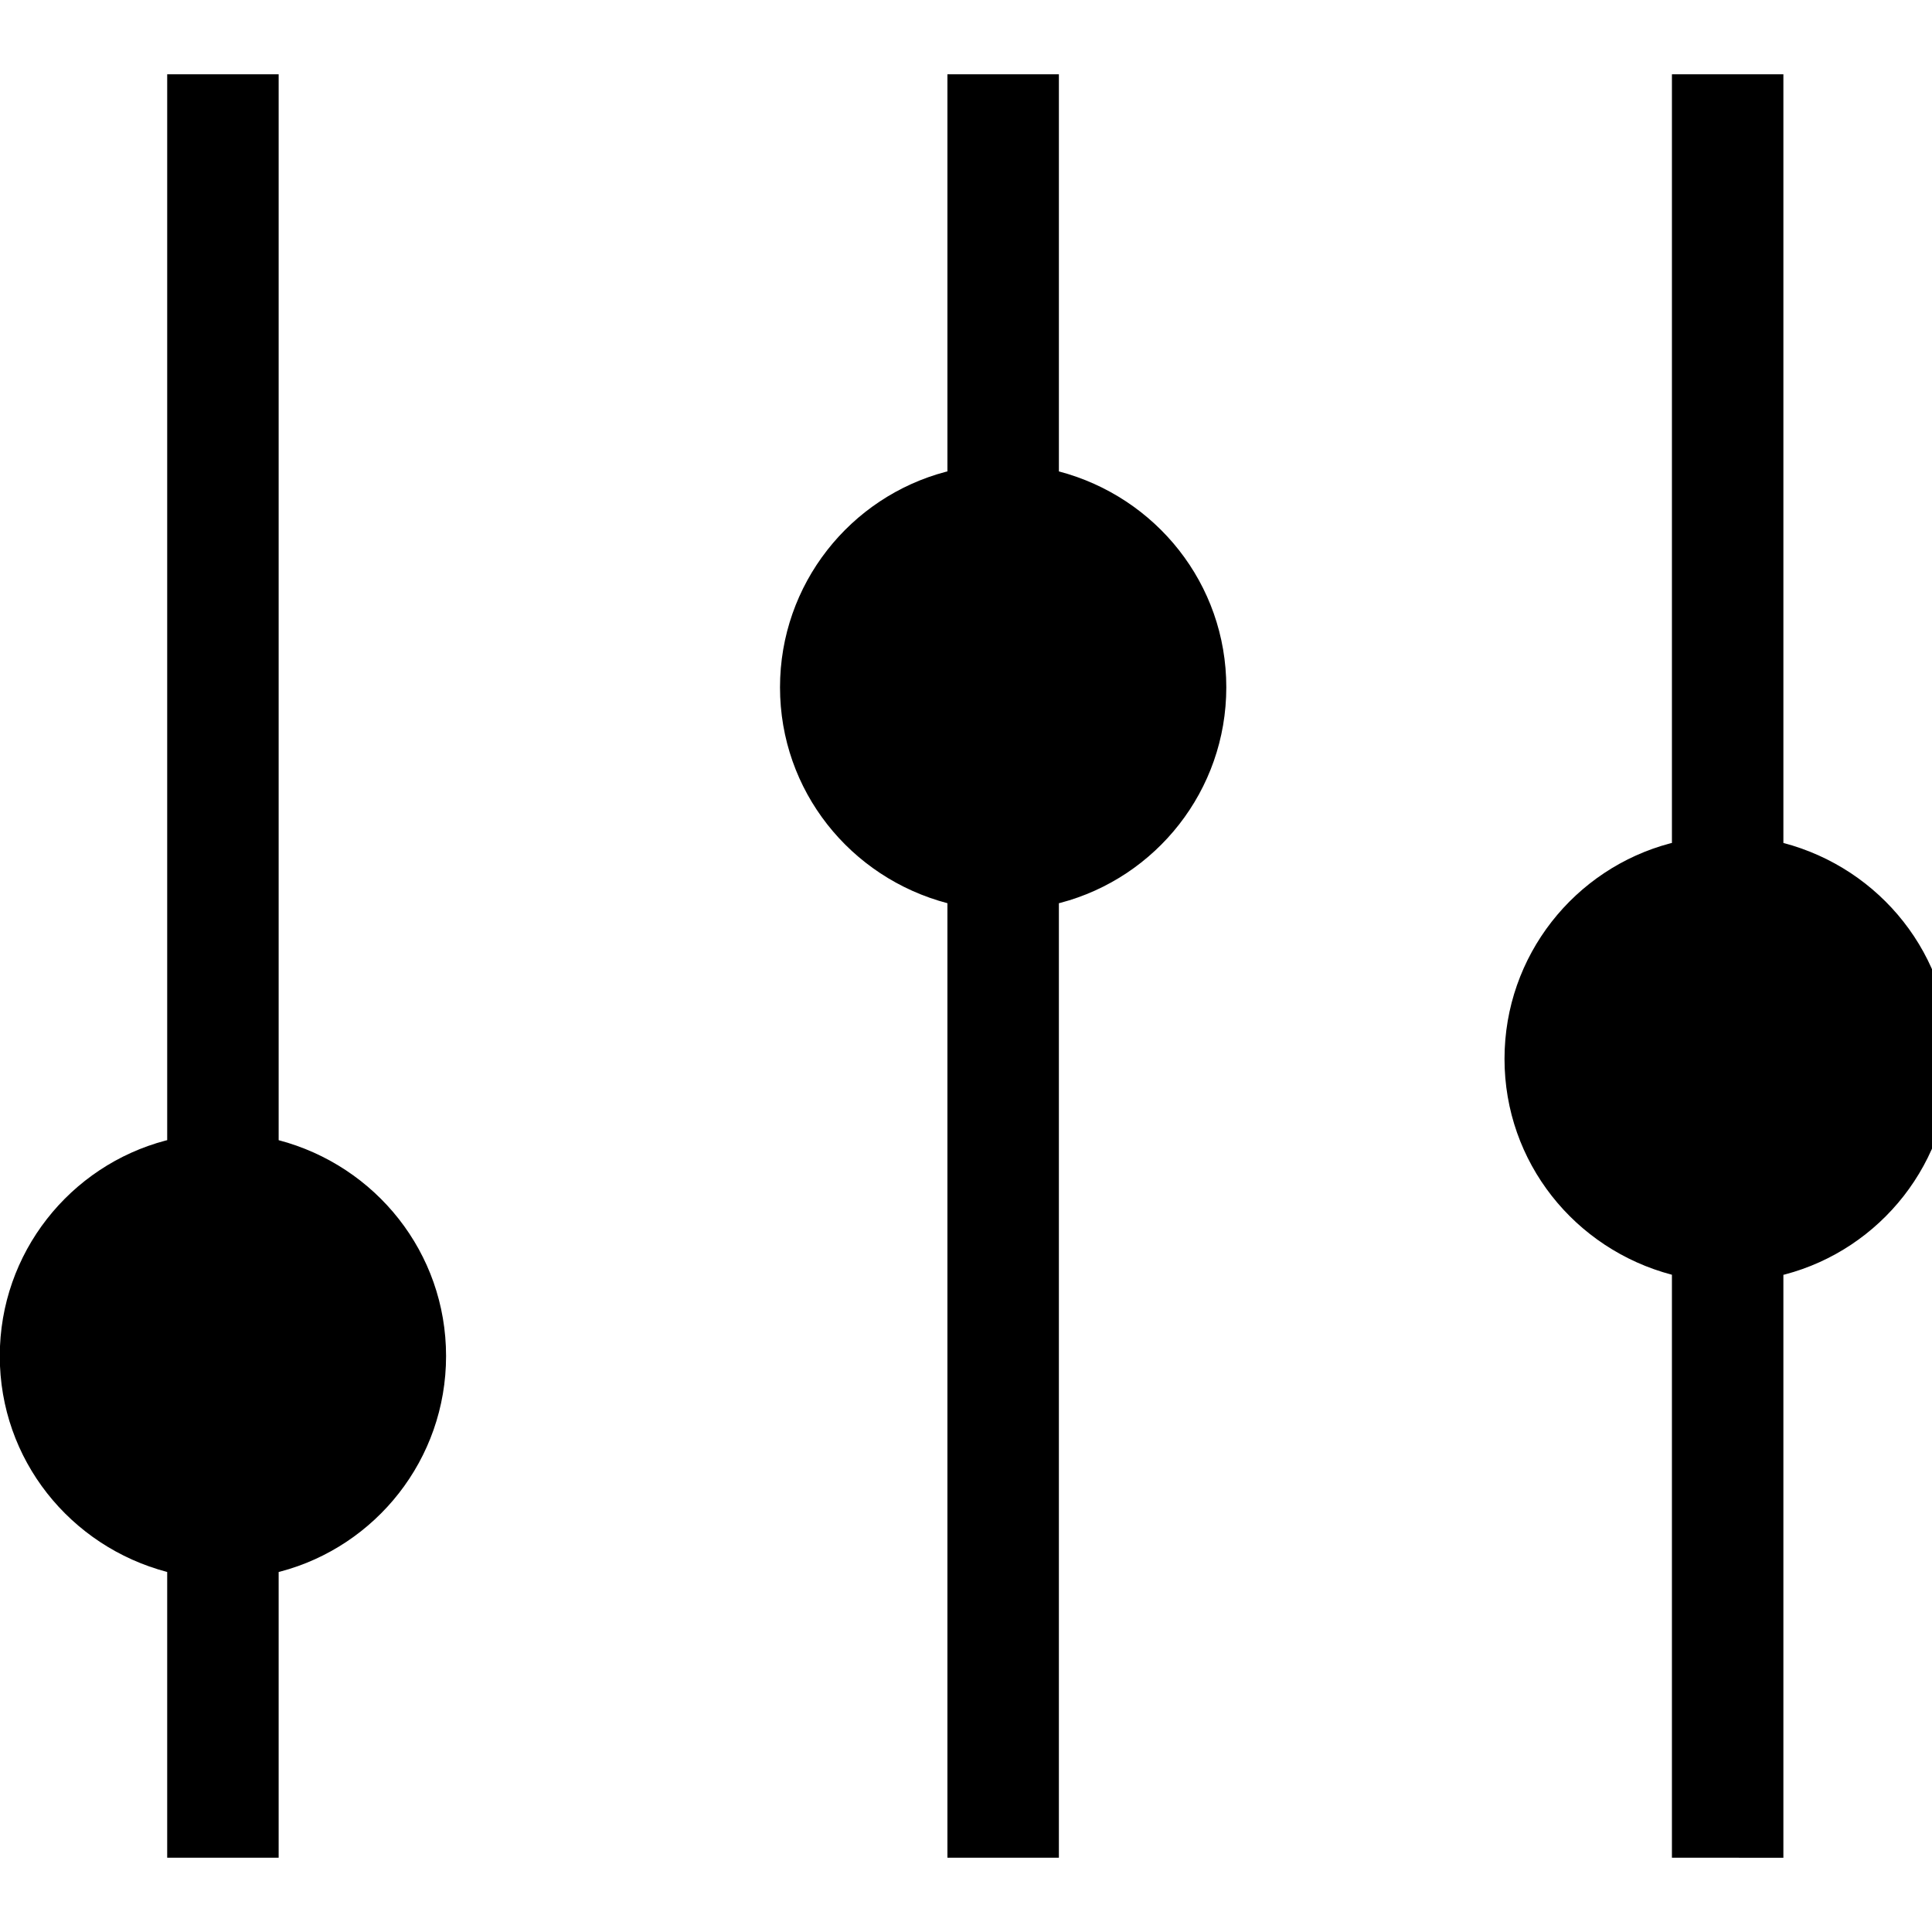 <?xml version="1.0" encoding="utf-8"?><!-- Скачано с сайта svg4.ru / Downloaded from svg4.ru -->
<svg fill="#000000" width="800px" height="800px" viewBox="0 -1 26 26" xmlns="http://www.w3.org/2000/svg"><path d="m22.5 24v-7.845c-1.306-.344-2.253-1.514-2.253-2.905s.947-2.562 2.232-2.901l.021-.005v-10.344h1.5v10.344c1.306.344 2.253 1.514 2.253 2.906s-.947 2.562-2.232 2.901l-.021.005v7.845zm-9.75 0v-12.845c-1.306-.344-2.253-1.514-2.253-2.905s.947-2.562 2.232-2.901l.021-.005v-5.344h1.5v5.344c1.306.344 2.253 1.514 2.253 2.905s-.947 2.562-2.232 2.901l-.021.005v12.845zm-10.5 0v-3.845c-1.306-.344-2.253-1.514-2.253-2.905s.947-2.562 2.232-2.901l.021-.005v-14.344h1.5v14.344c1.306.344 2.253 1.514 2.253 2.905s-.947 2.562-2.232 2.901l-.021.005v3.845z"/></svg>